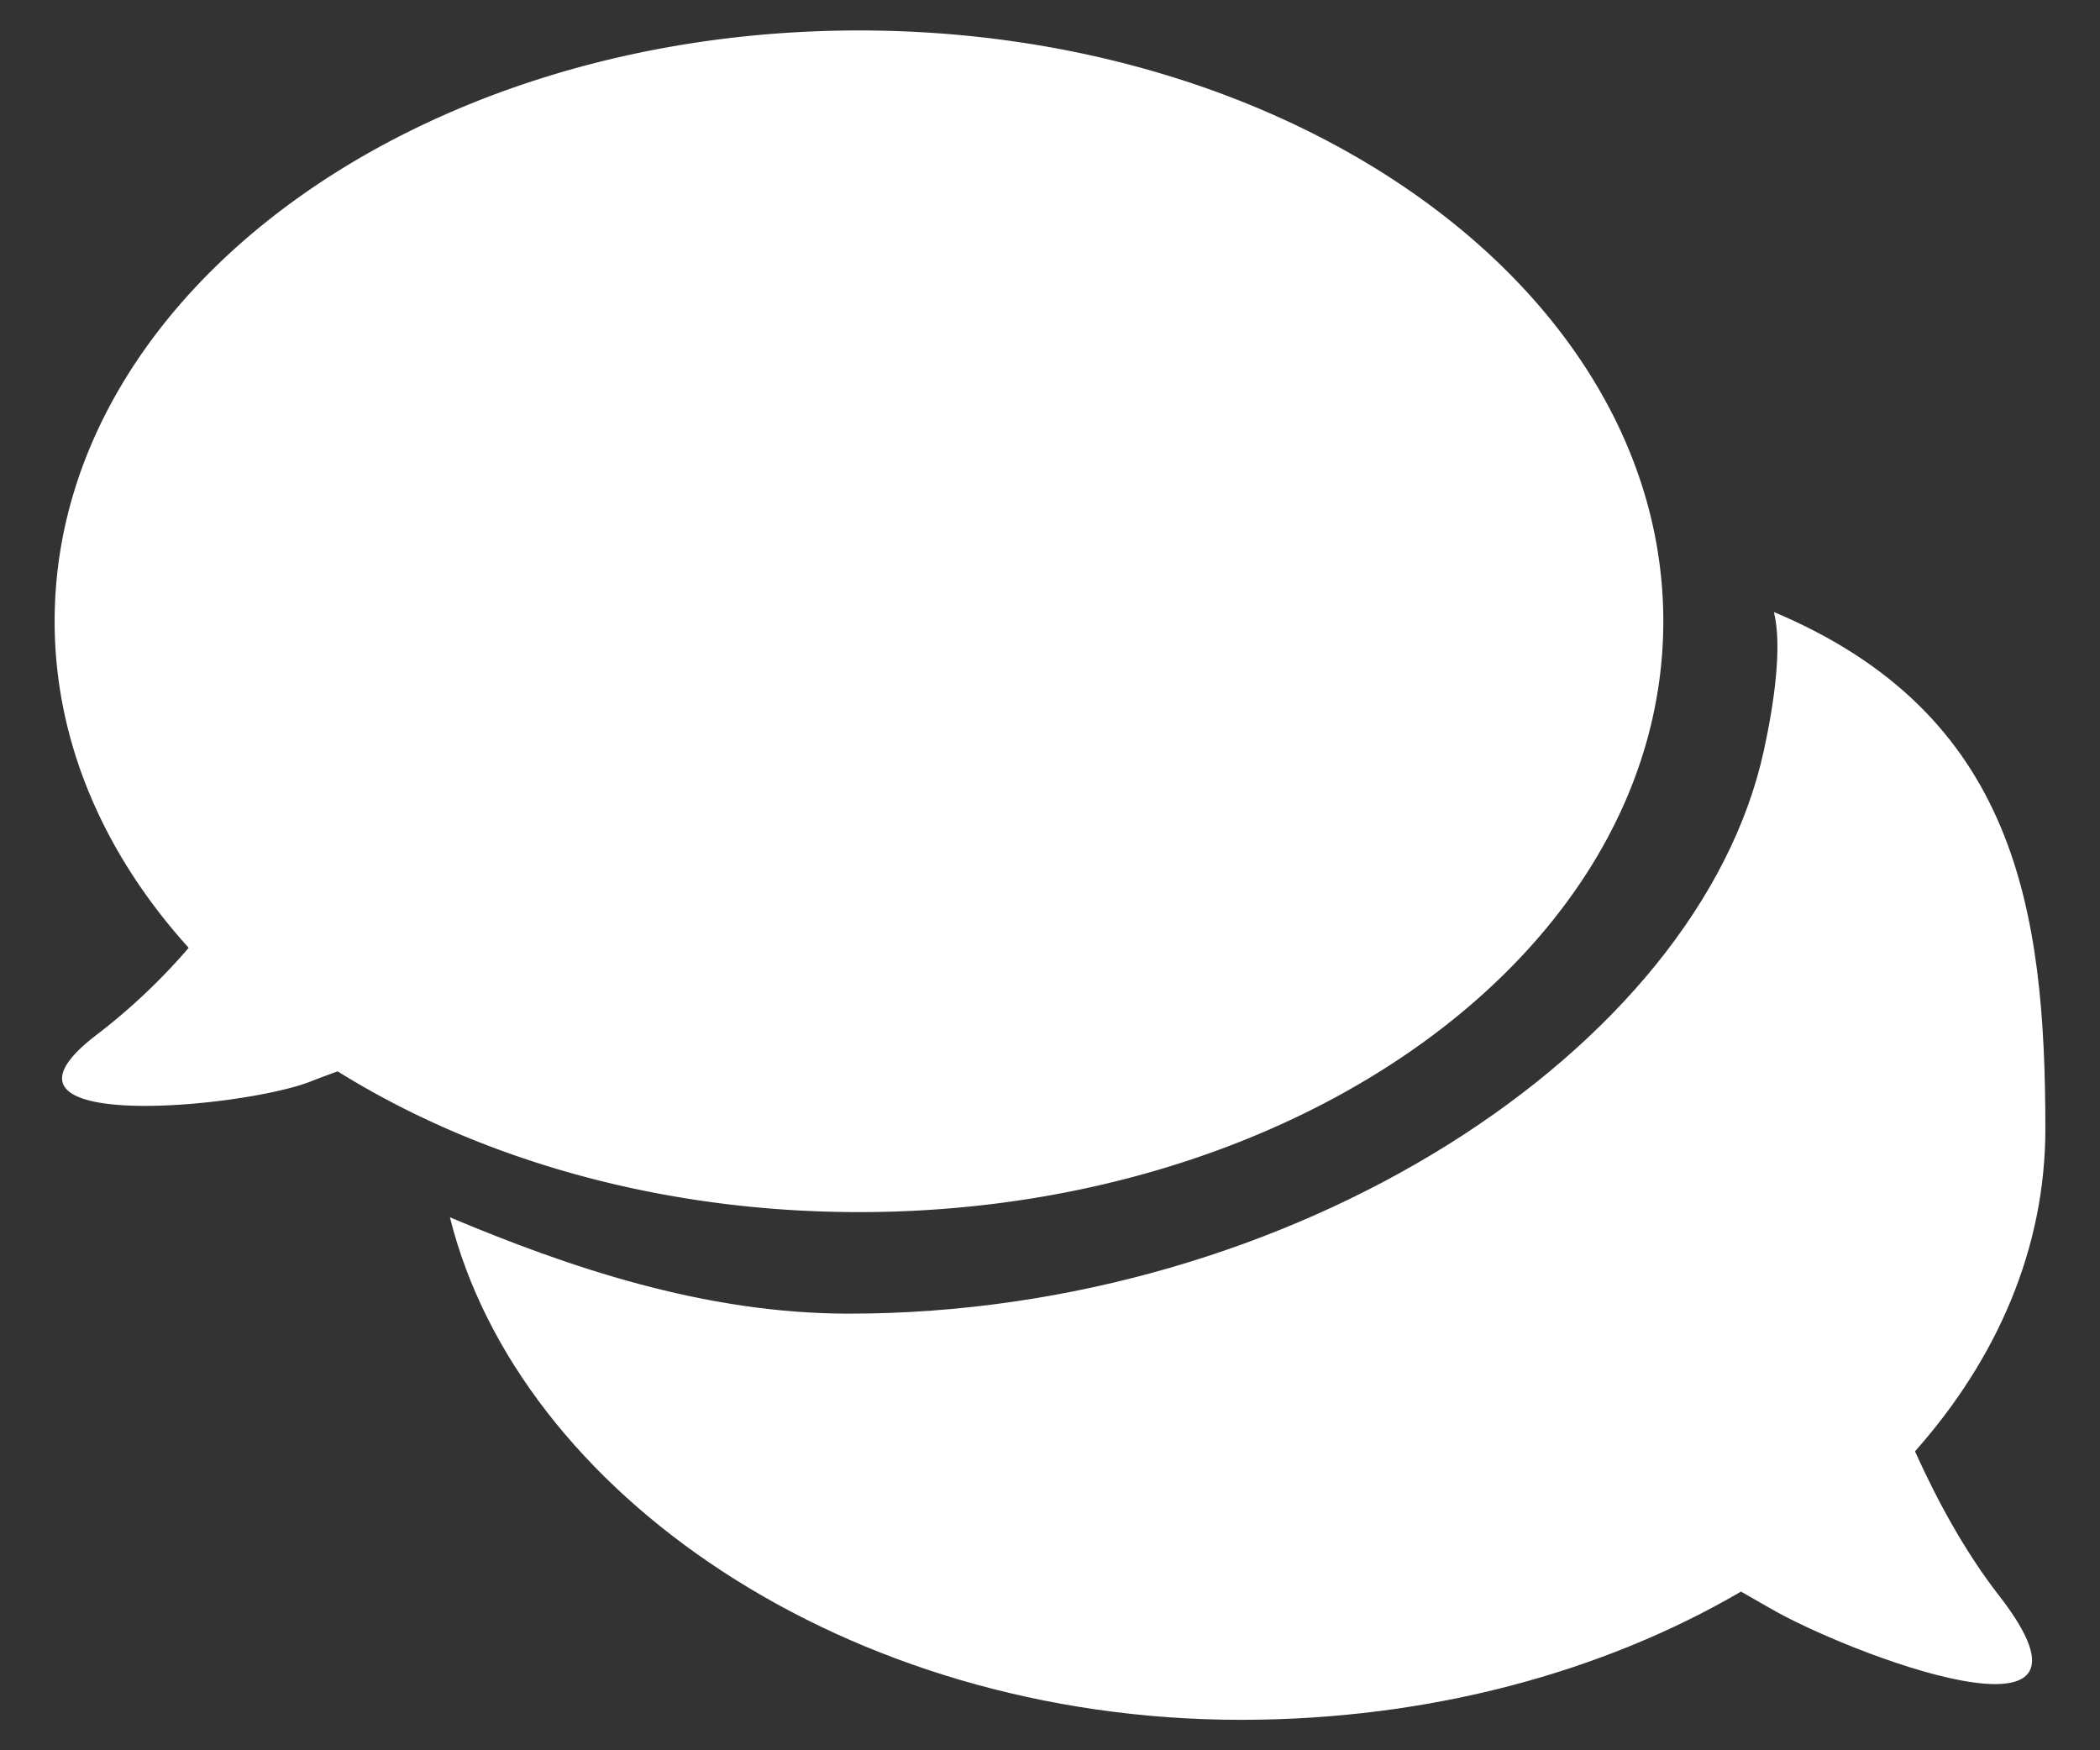 <svg id="qa" data-name="qa"
     xmlns="http://www.w3.org/2000/svg" xmlns:xlink="http://www.w3.org/1999/xlink"
     x="0px" y="0px"
     viewBox="0 0 600 500"
     style="enable-background:new 0 0 600 500;"
     width="600" height="500"
     xml:space="preserve" preserveAspectRatio="xMinYMid">
  <rect x="0" y="0" width="600" height="500" fill="#333333" stroke="none"/>
  <defs>
    <style>
      .cls-1  {
        fill: #fff;
      }
    </style>
  </defs>
  <title>qa</title>
  <g id="layer1">
    <path class="cls-1" d="M245.42,346.26c126.92,0,229.81-75.57,229.81-168.78S372.34,8.7,245.42,8.7,15.61,84.26,15.61,177.48c0,34.49,14.12,66.56,38.3,93.28A174.5,174.5,0,0,1,27.1,296c-36,28,42.05,20.54,61.37,13.05,2-.79,4.78-1.82,8-3C136.61,331.07,188.59,346.26,245.42,346.26Z"/>
    <path class="cls-1" d="M547.14,414.6c23.53-26.48,37.25-58.1,37.25-92.08,0-62.74-8.37-118.59-77.56-147.68,2.46,9.9,0,26.37-2.87,39.56-18.63,85.49-134.49,160.87-261.41,160.87-41.49,0-80.37-13.39-114-27.52,19.56,78.65,113.27,143.55,226,143.55,54,0,103.64-13.72,142.88-36.63,3.19,1.82,5.88,3.36,8,4.58C527.54,472.2,608,503,571,455.61,561.56,443.44,553.63,429,547.14,414.6Z"/>
  </g>
</svg>
